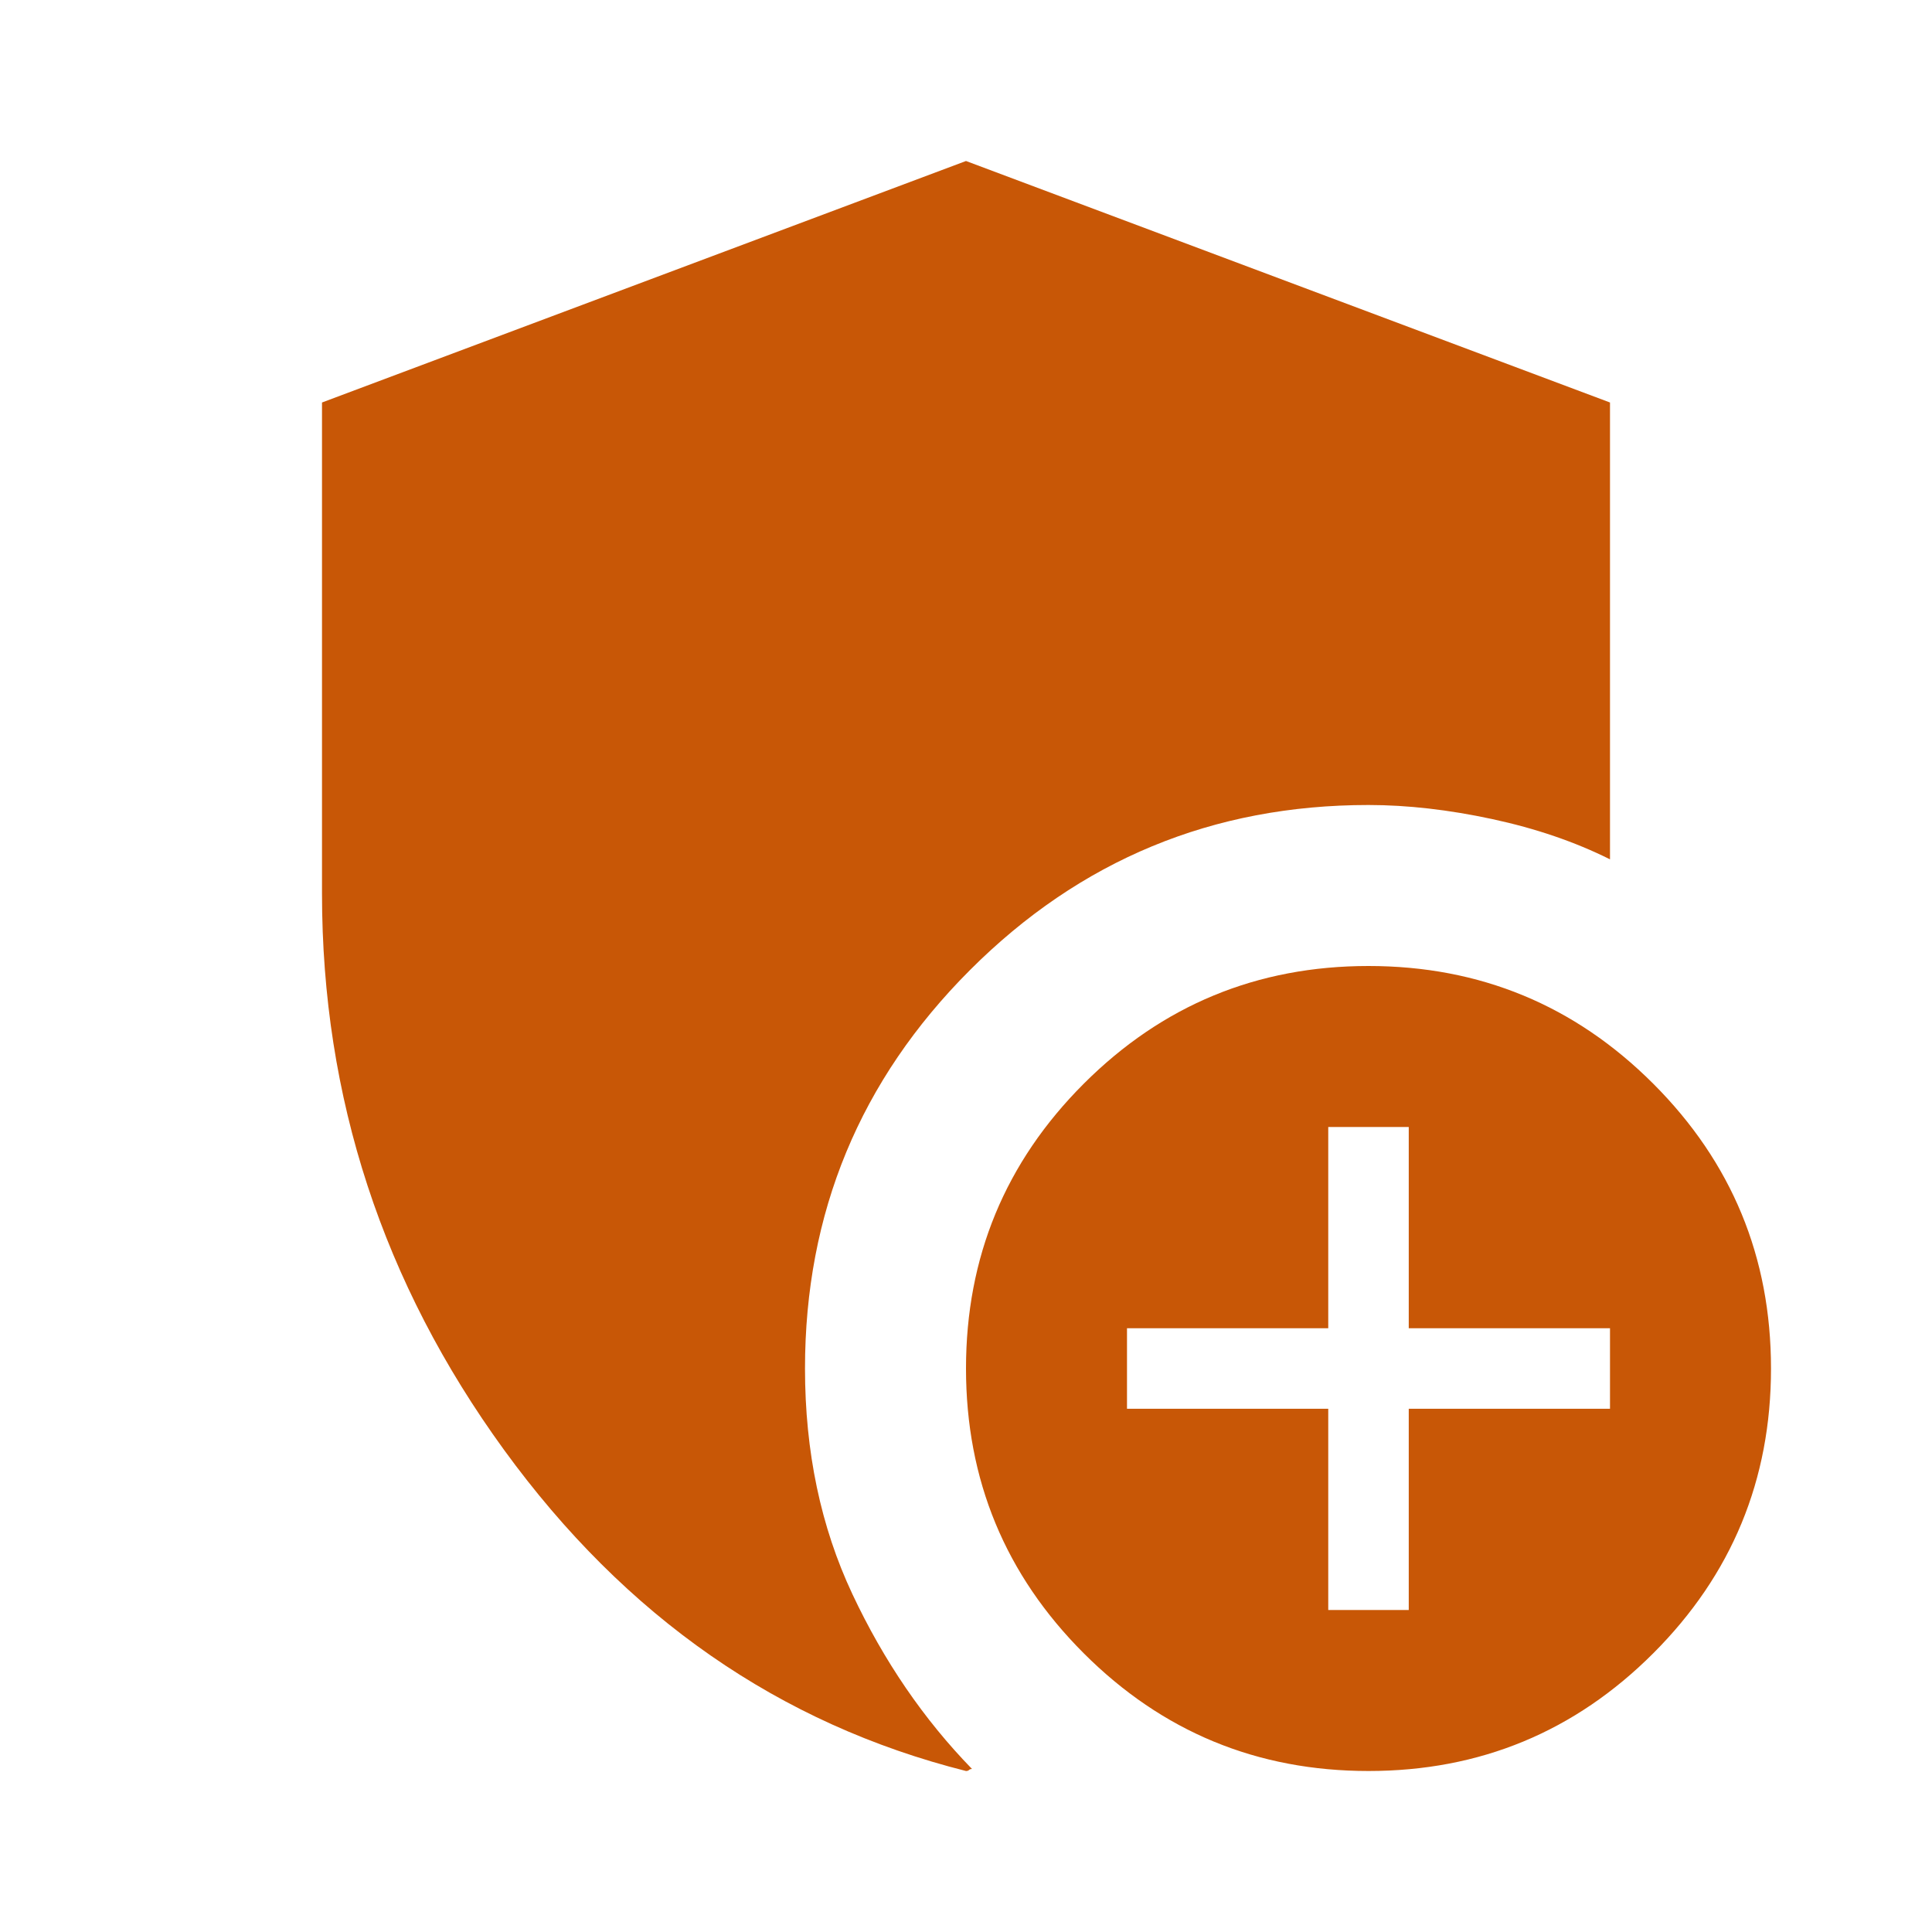 <svg width="48" height="48" viewBox="0 0 48 48" fill="none" xmlns="http://www.w3.org/2000/svg">
<path d="M34 44C31.233 44 28.875 43.025 26.925 41.075C24.975 39.125 24 36.767 24 34C24 31.233 24.975 28.875 26.925 26.925C28.875 24.975 31.233 24 34 24C36.767 24 39.125 24.975 41.075 26.925C43.025 28.875 44 31.233 44 34C44 36.767 43.025 39.125 41.075 41.075C39.125 43.025 36.767 44 34 44ZM24 44C19.367 42.833 15.542 40.175 12.525 36.025C9.508 31.875 8 27.267 8 22.2V10L24 4L40 10V21.35C39.133 20.917 38.158 20.583 37.075 20.35C35.992 20.117 34.967 20 34 20C30.133 20 26.833 21.367 24.1 24.1C21.367 26.833 20 30.133 20 34C20 36.067 20.392 37.933 21.175 39.6C21.958 41.267 22.95 42.717 24.15 43.95C24.117 43.95 24.092 43.958 24.075 43.975C24.058 43.992 24.033 44 24 44ZM33 40H35V35H40V33H35V28H33V33H28V35H33V40Z" fill="#C85706"/>
</svg>
